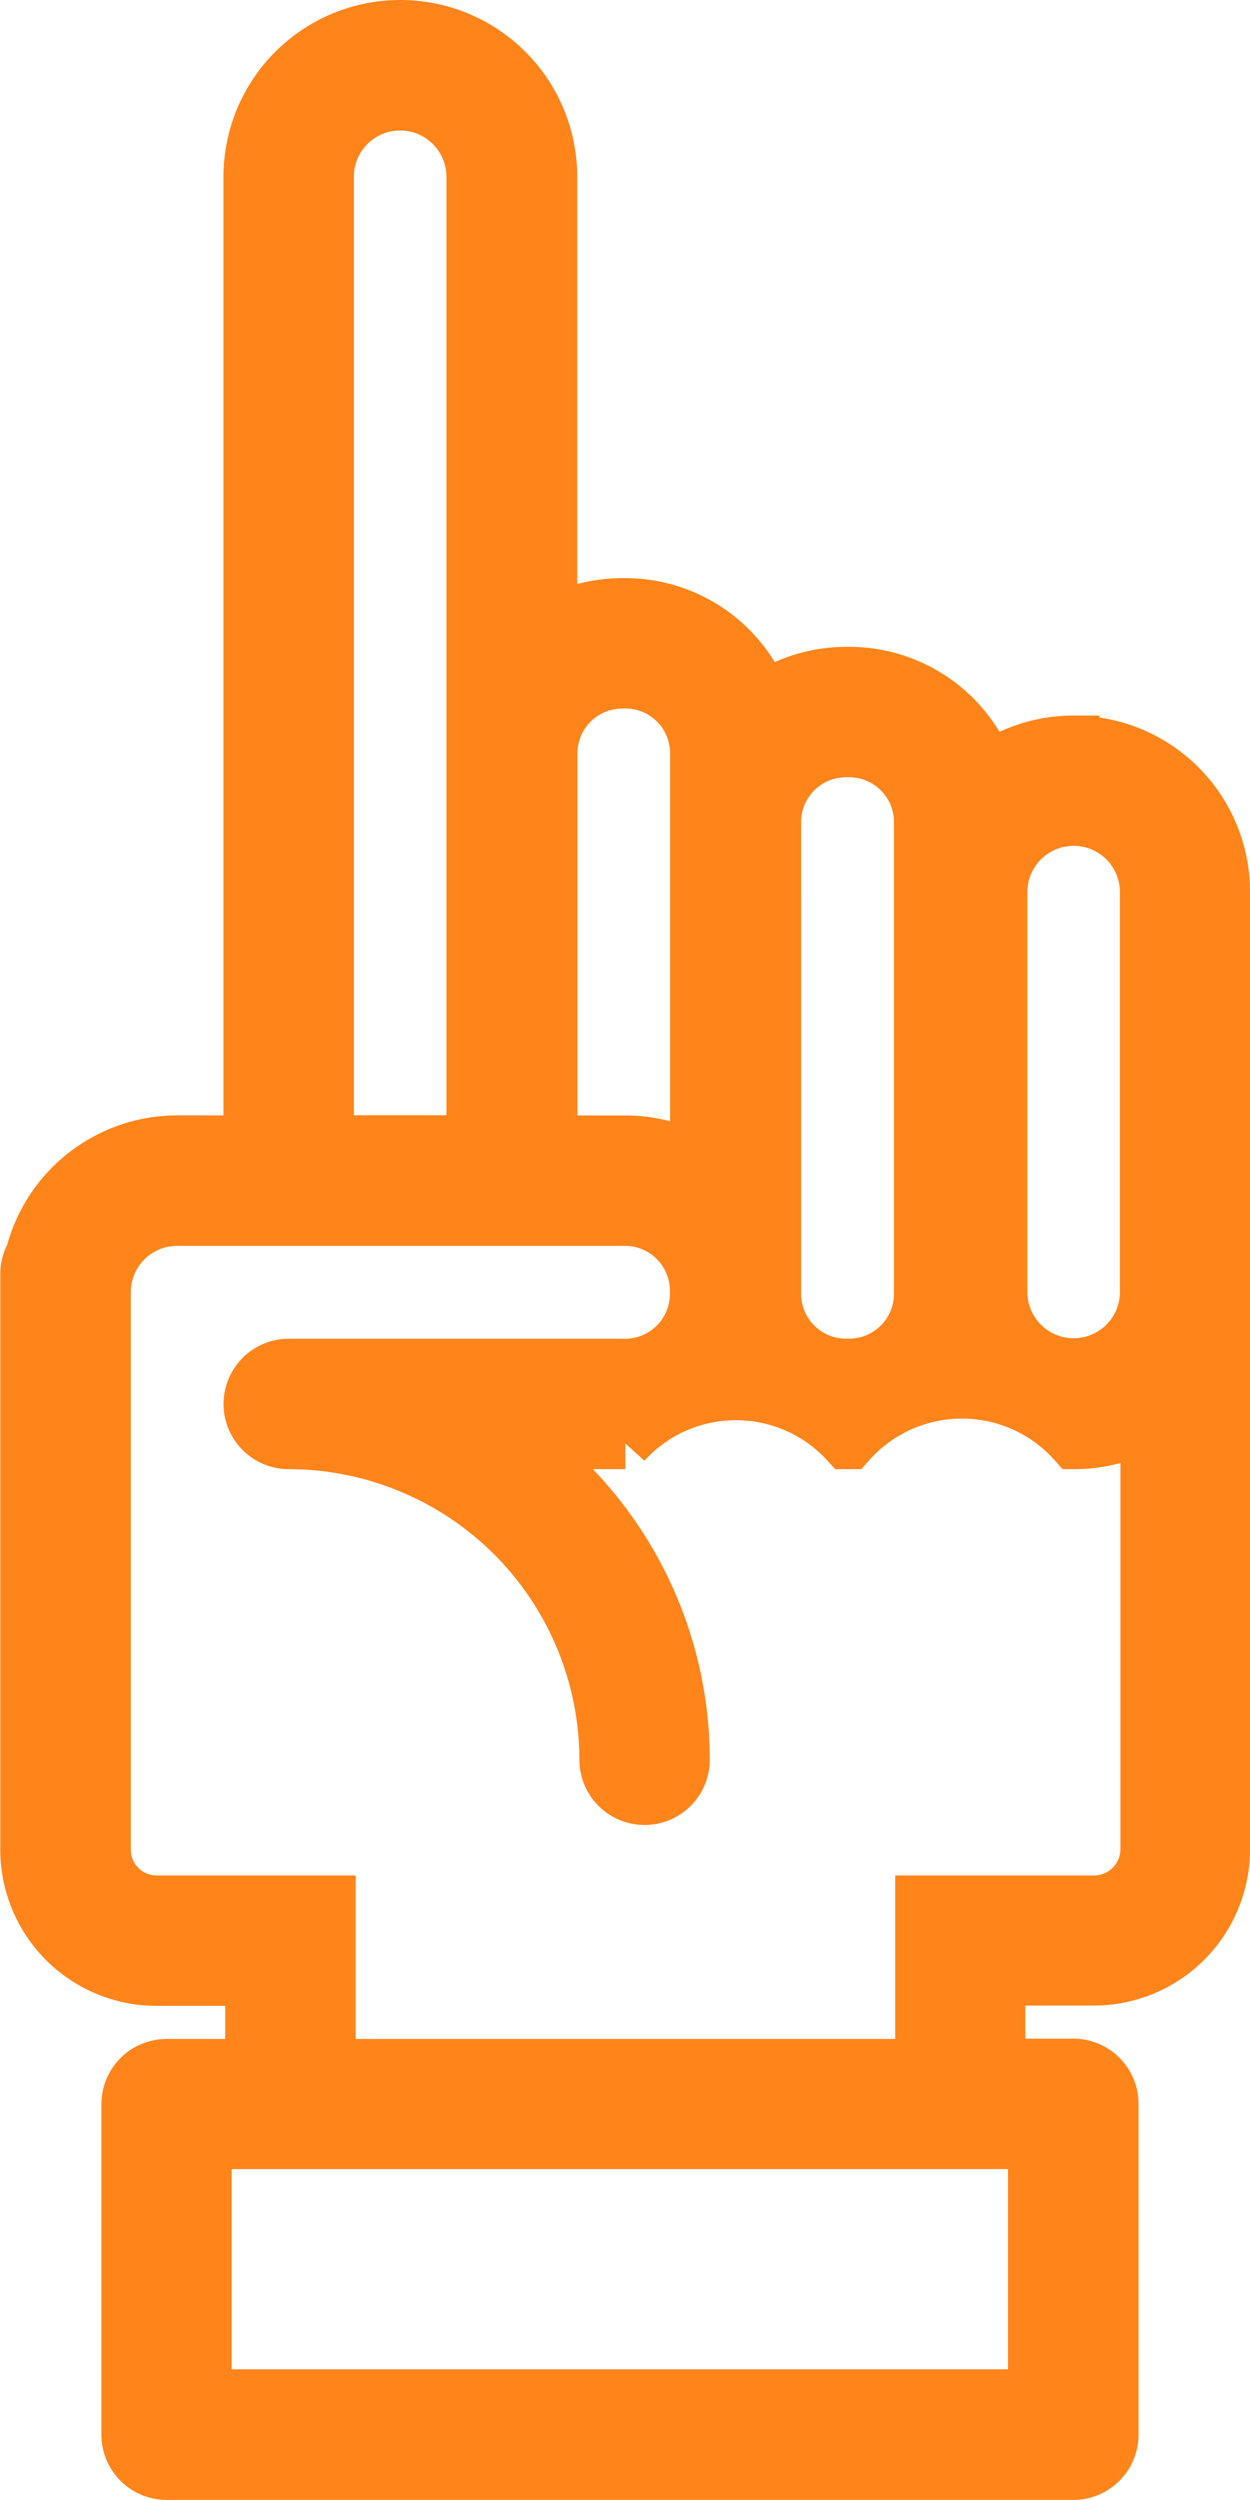 <svg xmlns="http://www.w3.org/2000/svg" width="12.155" height="24.309" viewBox="0 0 12.155 24.309">
  <path id="Path_30813" data-name="Path 30813" d="M232.675,26.721a1.457,1.457,0,0,0-.827.256,1.456,1.456,0,0,0-1.355-.924h-.031a1.461,1.461,0,0,0-.8.241,1.453,1.453,0,0,0-1.347-.909h-.031a1.471,1.471,0,0,0-.686.172V21.233a1.47,1.47,0,0,0-2.94,0v9.376h-.7a1.467,1.467,0,0,0-1.419,1.1.385.385,0,0,0-.051.187V37.5a1.269,1.269,0,0,0,1.268,1.268h.919v.822h-.82a.384.384,0,0,0-.384.384v3.214a.384.384,0,0,0,.384.384h8.817a.384.384,0,0,0,.384-.384V39.971a.384.384,0,0,0-.384-.384h-.717v-.822h.919A1.269,1.269,0,0,0,234.14,37.5V28.189a1.463,1.463,0,0,0-1.465-1.467Zm-.7,1.467a.7.7,0,0,1,1.4,0v3.888a.7.7,0,0,1-1.4,0Zm-2.2-.681a.686.686,0,0,1,.686-.686h.031a.686.686,0,0,1,.686.686v4.587a.686.686,0,0,1-.686.686h-.031a.686.686,0,0,1-.686-.686Zm-1.491-1.355h.031a.686.686,0,0,1,.686.686v3.944a1.444,1.444,0,0,0-.686-.172H227.6V26.839a.686.686,0,0,1,.686-.686Zm-2.858-4.92a.7.7,0,0,1,1.4,0v9.376h-1.4Zm6.863,21.57h-8.051V40.355h8.049V42.8ZM232.877,38H231.19v1.59h-5.746V38h-1.687a.5.5,0,0,1-.5-.5V32.078a.7.7,0,0,1,.7-.7h4.356a.686.686,0,0,1,.686.686v.031a.686.686,0,0,1-.686.686h-3.27a.384.384,0,1,0,0,.768,3.08,3.08,0,0,1,3.076,3.076.384.384,0,1,0,.768,0,3.838,3.838,0,0,0-1.547-3.076h.976a1.453,1.453,0,0,1,2.151,0h.031a1.456,1.456,0,0,1,2.182,0,1.449,1.449,0,0,0,.7-.179V37.5a.507.507,0,0,1-.5.5Z" transform="translate(-222.235 -19.513)" fill="#ff841a" stroke="#ff841a" stroke-width="0.5"/>
</svg>
